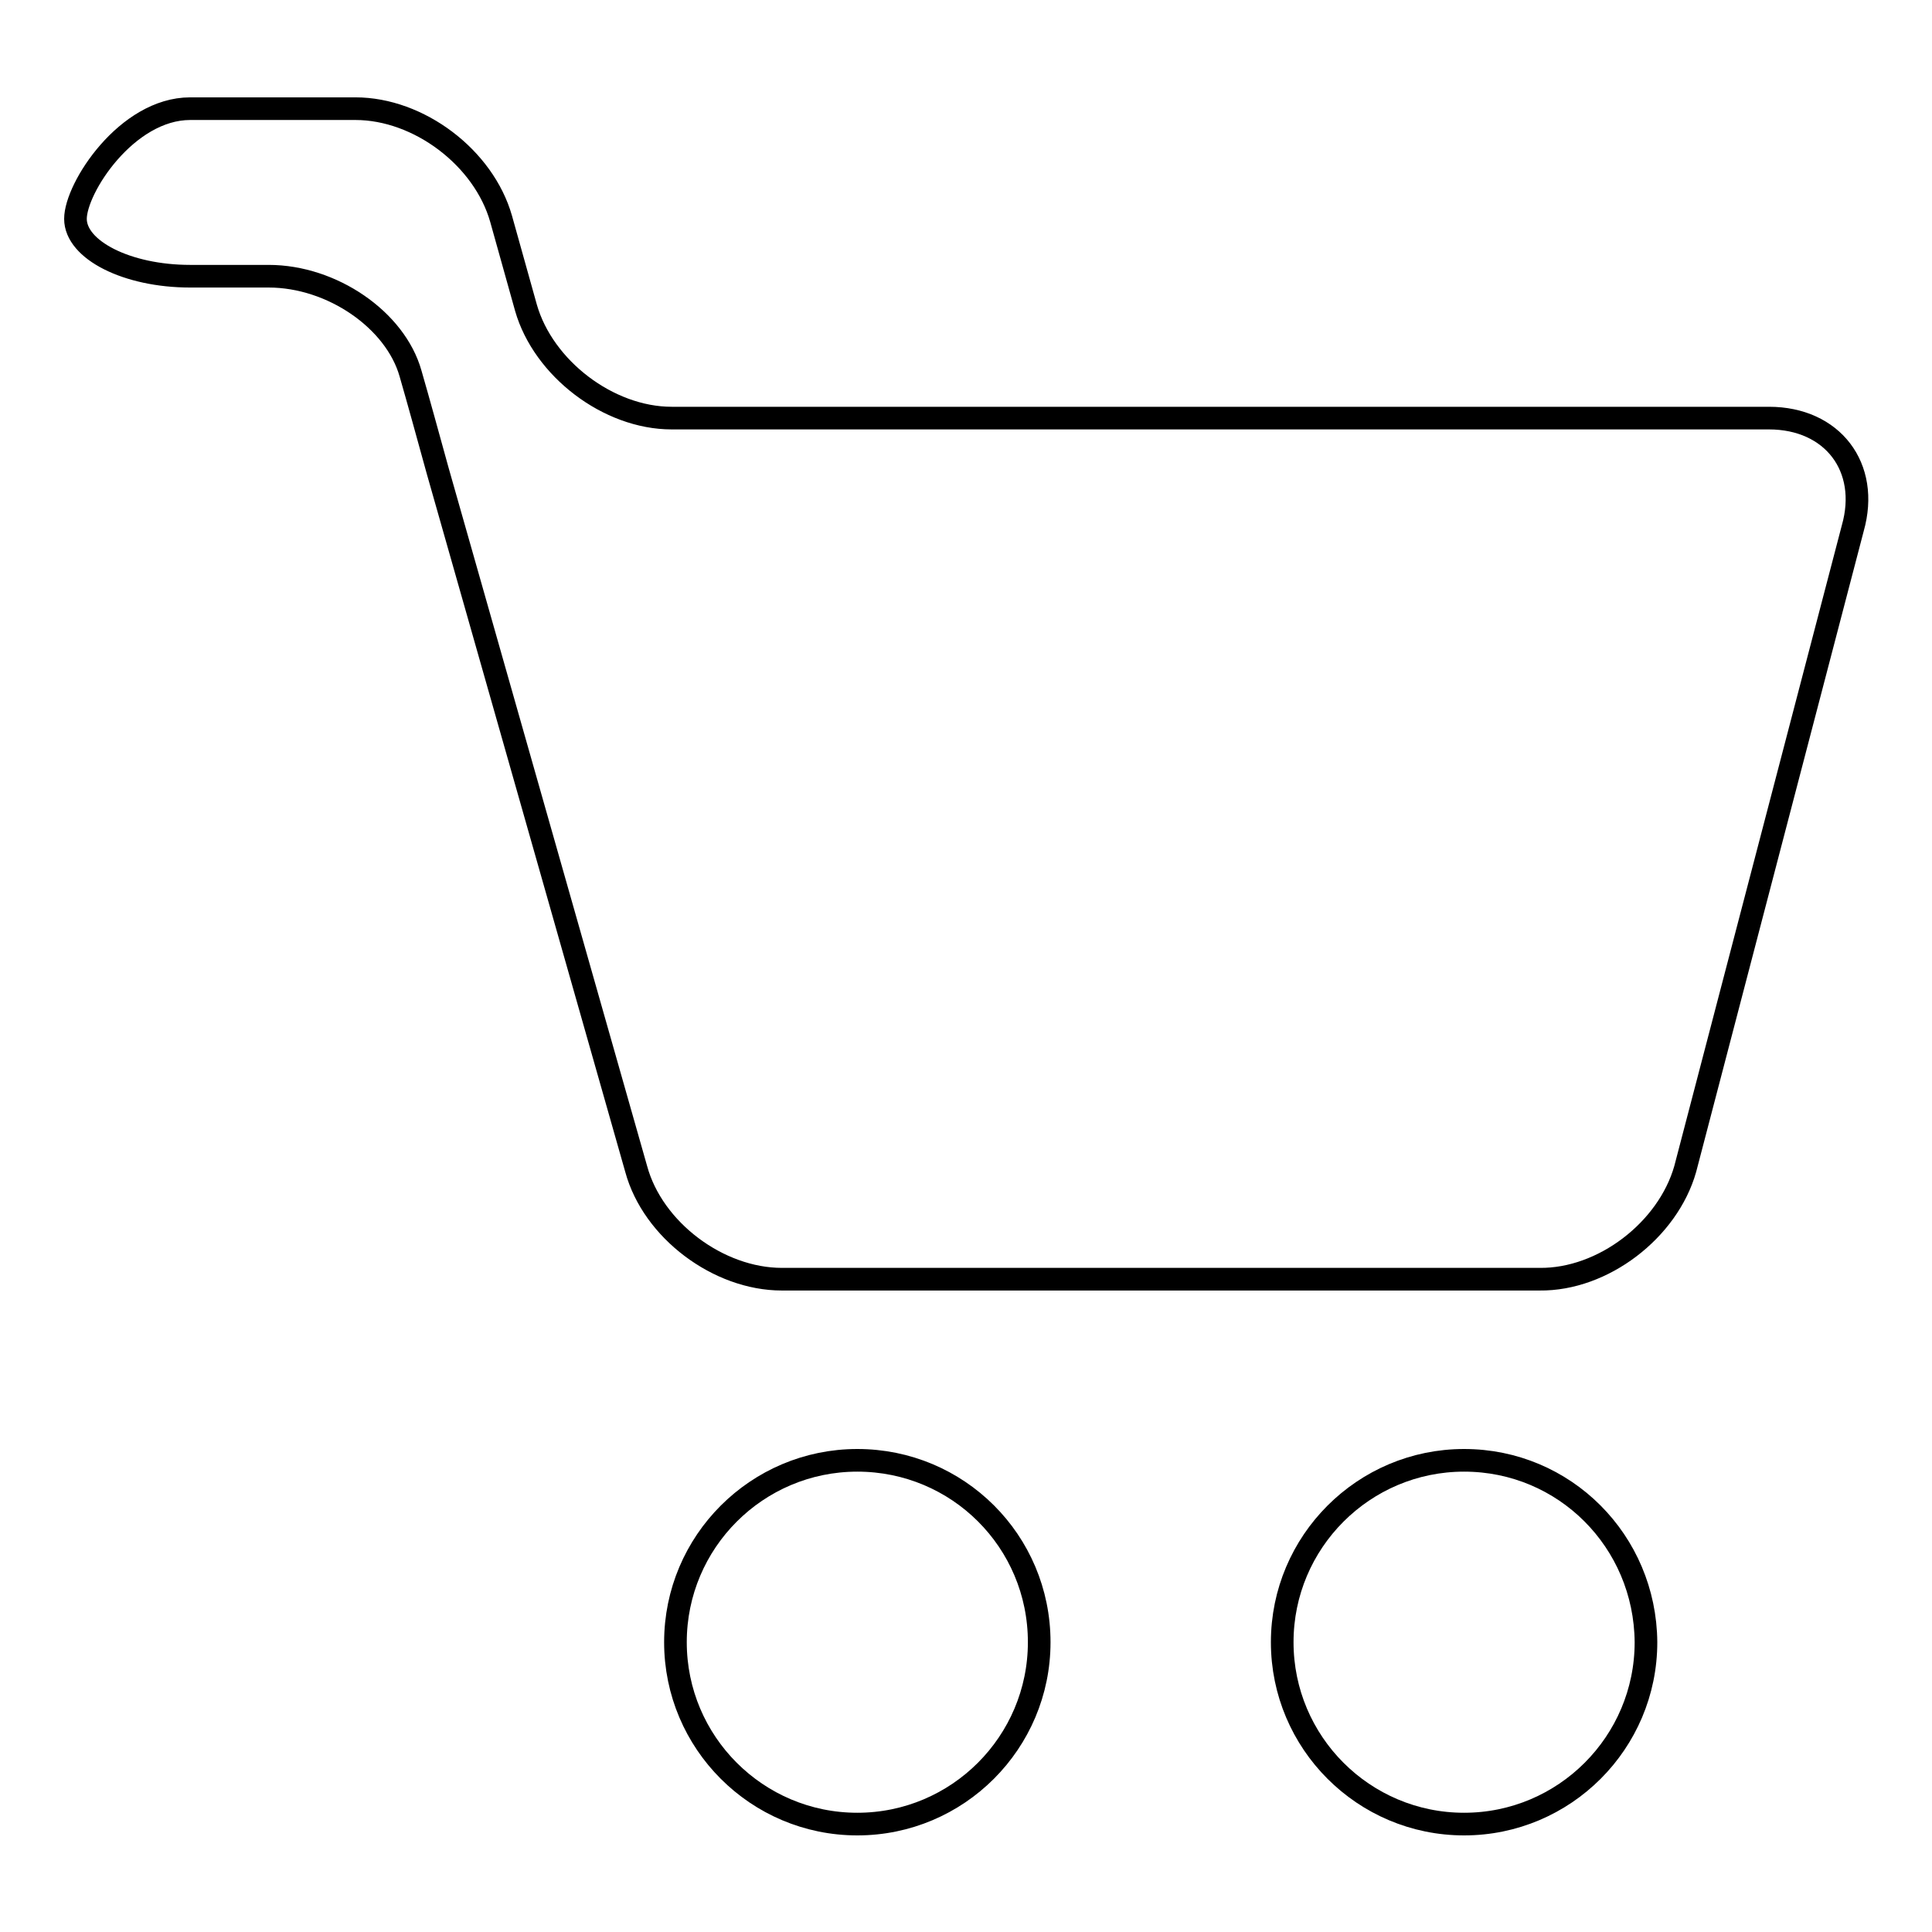<?xml version="1.0" encoding="utf-8"?>
<!-- Svg Vector Icons : http://www.onlinewebfonts.com/icon -->
<!DOCTYPE svg PUBLIC "-//W3C//DTD SVG 1.1//EN" "http://www.w3.org/Graphics/SVG/1.1/DTD/svg11.dtd">
<svg version="1.1" xmlns="http://www.w3.org/2000/svg" xmlns:xlink="http://www.w3.org/1999/xlink" x="0px" y="0px" viewBox="0 0 256 256" enable-background="new 0 0 256 256" xml:space="preserve">
<g><g><path stroke-width="3" fill-opacity="0" stroke="#000000"  d="M113.6,193.5c-13.3,0-24.1,10.8-24.1,24.1c0,13.3,10.8,24.1,24.1,24.1s24.1-10.8,24.1-24.1C137.7,204.2,126.9,193.5,113.6,193.5z M223.3,154.9L245.5,70c2.3-8.1-2.7-14.6-11.1-14.6H89c-8.4,0-17-6.6-19.3-14.6L66.4,29c-2.3-8.1-10.9-14.6-19.3-14.6H25.2C16.8,14.4,10,24.9,10,29s6.8,7.6,15.2,7.6c3.4,0,7,0,10.4,0c8.4,0,16.8,5.8,18.8,12.9c1.1,3.8,2.3,8.2,3.6,12.9l26.3,92.5c2.2,8.1,10.9,14.6,19.3,14.6H204C212.4,169.6,221,163,223.3,154.9z M194,193.5c-13.3,0-24.1,10.8-24.1,24.1c0,13.3,10.8,24.1,24.1,24.1s24.1-10.8,24.1-24.1C218,204.2,207.3,193.5,194,193.5z"/></g></g>
</svg>